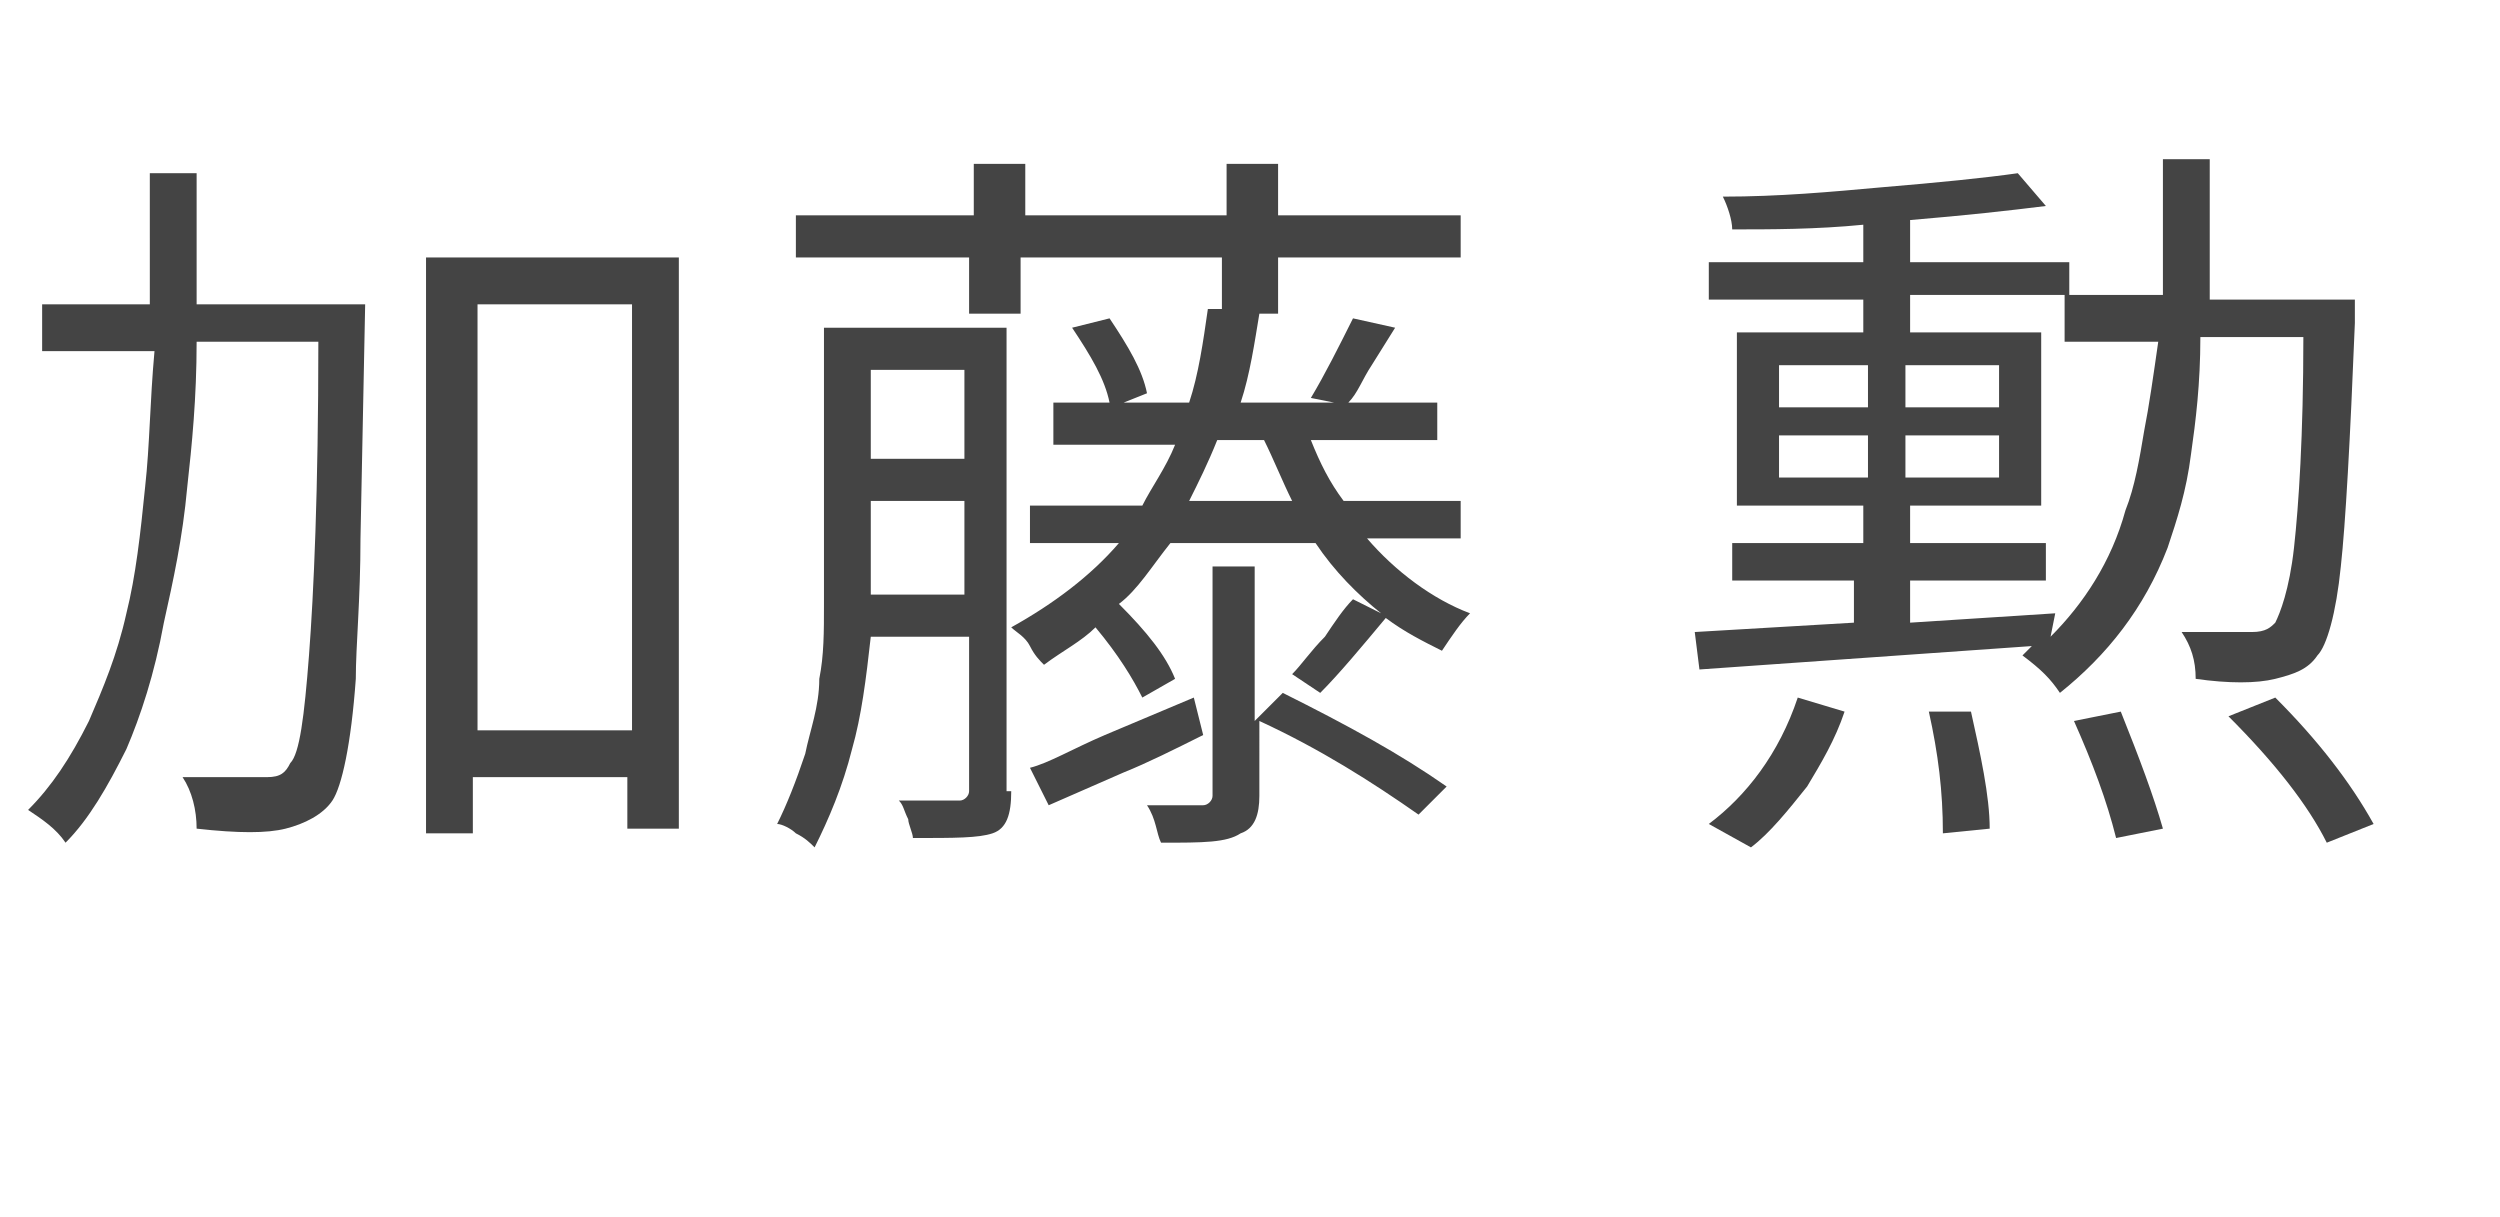 <?xml version="1.0" encoding="utf-8"?>
<!-- Generator: Adobe Illustrator 22.1.0, SVG Export Plug-In . SVG Version: 6.00 Build 0)  -->
<svg version="1.1" id="图层_1" xmlns="http://www.w3.org/2000/svg" xmlns:xlink="http://www.w3.org/1999/xlink" x="0px" y="0px"
	 viewBox="0 0 53.4 26" style="enable-background:new 0 0 53.4 26;" xml:space="preserve">
<style type="text/css">
	.st0{enable-background:new    ;}
	.st1{fill:#444444;}
</style>
<g class="st0">
	<path class="st1" d="M7.7,11.5c0,1.3-0.1,2.3-0.1,3c-0.1,1.4-0.3,2.3-0.5,2.6c-0.2,0.3-0.6,0.5-1,0.6c-0.4,0.1-1,0.1-1.9,0
		c0-0.4-0.1-0.8-0.3-1.1c0.3,0,0.7,0,1.1,0l0.7,0c0.3,0,0.4-0.1,0.5-0.3c0.2-0.2,0.3-1,0.4-2.3c0.1-1.3,0.2-3.5,0.2-6.7H4.2
		c0,1.2-0.1,2.2-0.2,3.1c-0.1,1.1-0.3,2-0.5,2.9C3.3,14.4,3,15.3,2.7,16c-0.4,0.8-0.8,1.5-1.3,2c-0.2-0.3-0.5-0.5-0.8-0.7
		c0.5-0.5,0.9-1.1,1.3-1.9c0.3-0.7,0.6-1.4,0.8-2.3c0.2-0.8,0.3-1.7,0.4-2.7c0.1-0.9,0.1-1.8,0.2-2.9H0.9v-1h2.3c0-0.4,0-0.9,0-1.4
		V3.7h1v1.4l0,1.4h3.6L7.7,11.5z M14.5,5.5v12.2h-1.1v-1.1h-3.3v1.2h-1V5.5H14.5z M13.5,15.6V6.5h-3.3v9.1H13.5z"/>
	<path class="st1" d="M21.6,16.9c0,0.5-0.1,0.8-0.4,0.9c-0.3,0.1-0.8,0.1-1.7,0.1c0-0.1-0.1-0.3-0.1-0.4c-0.1-0.2-0.1-0.3-0.2-0.4
		c0.7,0,1.1,0,1.3,0c0.1,0,0.2-0.1,0.2-0.2v-3.3h-2.1c-0.1,0.9-0.2,1.7-0.4,2.4c-0.2,0.8-0.5,1.5-0.8,2.1c-0.1-0.1-0.2-0.2-0.4-0.3
		c-0.1-0.1-0.3-0.2-0.4-0.2c0.2-0.4,0.4-0.9,0.6-1.5c0.1-0.5,0.3-1,0.3-1.6c0.1-0.5,0.1-1,0.1-1.6c0-0.4,0-0.9,0-1.5V7h3.9V16.9z
		 M29.2,11.5c0.6,0.7,1.4,1.3,2.2,1.6c-0.2,0.2-0.4,0.5-0.6,0.8c-0.4-0.2-0.8-0.4-1.2-0.7c-0.5,0.6-1,1.2-1.4,1.6l-0.6-0.4
		c0.2-0.2,0.4-0.5,0.7-0.8c0.2-0.3,0.4-0.6,0.6-0.8l0.6,0.3c-0.5-0.4-1-0.9-1.4-1.5H25c-0.4,0.5-0.7,1-1.1,1.3l0,0
		c0.6,0.6,1,1.1,1.2,1.6l-0.7,0.4c-0.2-0.4-0.5-0.9-1-1.5c-0.3,0.3-0.7,0.5-1.1,0.8c-0.1-0.1-0.2-0.2-0.3-0.4
		c-0.1-0.2-0.3-0.3-0.4-0.4c0.9-0.5,1.7-1.1,2.3-1.8H22v-0.8h2.4c0.2-0.4,0.5-0.8,0.7-1.3h-2.6V8.6h1.2c-0.1-0.5-0.4-1-0.8-1.6
		l0.8-0.2c0.4,0.6,0.7,1.1,0.8,1.6L24,8.6h1.4c0.2-0.6,0.3-1.3,0.4-2l0.3,0V5.5h-4.3v1.2h-1.1V5.5H17V4.6h3.8V3.5h1.1v1.1h4.3V3.5
		h1.1v1.1h3.9v0.9h-3.9v1.2h-0.4c-0.1,0.6-0.2,1.3-0.4,1.9h2L28,8.5c0.3-0.5,0.6-1.1,0.9-1.7L29.8,7l-0.5,0.8
		c-0.2,0.3-0.3,0.6-0.5,0.8h1.9v0.8h-2.7c0.2,0.5,0.4,0.9,0.7,1.3h2.5v0.8H29.2z M20.6,12.7v-2h-2l0,2H20.6z M18.6,7.9v1.9h2V7.9
		H18.6z M25.7,15.7c-0.6,0.3-1.2,0.6-1.7,0.8l-1.6,0.7L22,16.4c0.4-0.1,0.9-0.4,1.6-0.7l1.9-0.8L25.7,15.7z M27.4,14.8
		c1.4,0.7,2.5,1.3,3.5,2l-0.6,0.6c-1-0.7-2.1-1.4-3.4-2V17c0,0.4-0.1,0.7-0.4,0.8C26.2,18,25.7,18,24.8,18c-0.1-0.2-0.1-0.5-0.3-0.8
		c0.6,0,1,0,1.2,0c0.1,0,0.2-0.1,0.2-0.2v-4.9h0.9v3.3L27.4,14.8z M27.6,10.7c-0.2-0.4-0.4-0.9-0.6-1.3h-1c-0.2,0.5-0.4,0.9-0.6,1.3
		H27.6z"/>
	<path class="st1" d="M50.3,6.4v0.2c0,0.1,0,0.1,0,0.2v0.1c-0.1,2.5-0.2,4.3-0.3,5.2c-0.1,1-0.3,1.7-0.5,1.9
		c-0.2,0.3-0.5,0.4-0.9,0.5c-0.4,0.1-1,0.1-1.7,0c0-0.4-0.1-0.7-0.3-1c0.3,0,0.6,0,0.9,0l0.6,0c0.3,0,0.4-0.1,0.5-0.2
		c0.1-0.2,0.3-0.7,0.4-1.6c0.1-0.9,0.2-2.4,0.2-4.5h-2.2C47,8.2,46.9,9,46.8,9.7c-0.1,0.8-0.3,1.4-0.5,2C45.8,13,45,14,44,14.8
		c-0.2-0.3-0.4-0.5-0.8-0.8l0.2-0.2l-7.1,0.5l-0.1-0.8l3.4-0.2v-0.9H37v-0.8h2.8v-0.8h-2.7V7.1h2.7V6.4h-3.3V5.6h3.3V4.8
		c-1,0.1-2,0.1-2.8,0.1c0-0.2-0.1-0.5-0.2-0.7c1.2,0,2.3-0.1,3.4-0.2c1.2-0.1,2.2-0.2,2.9-0.3l0.6,0.7c-0.8,0.1-1.7,0.2-2.9,0.3v0.9
		h3.4v0.7h2c0-0.4,0-0.9,0-1.4V4.1c0,0,0-0.1,0-0.1V3.4h1l0,0.8c0,0.3,0,0.5,0,0.8c0,0.5,0,1,0,1.4H50.3z M36.5,17.6
		c0.8-0.6,1.5-1.5,1.9-2.7l1,0.3c-0.2,0.6-0.5,1.1-0.8,1.6c-0.4,0.5-0.8,1-1.2,1.3L36.5,17.6z M38,8.7h1.9V7.8H38V8.7z M38,10.2h1.9
		V9.3H38V10.2z M42.7,8.7V7.8h-2v0.9H42.7z M42.7,10.2V9.3h-2v0.9H42.7z M43.8,13.6c0.7-0.7,1.3-1.6,1.6-2.7
		c0.2-0.5,0.3-1.1,0.4-1.7C45.9,8.7,46,8,46.1,7.3h-2v-1h-3.3v0.8h2.8v3.7h-2.8v0.8h2.9v0.8h-2.9v0.9l3.1-0.2L43.8,13.6z M42.1,15.2
		c0.2,0.9,0.4,1.8,0.4,2.5l-1,0.1c0-0.9-0.1-1.7-0.3-2.6L42.1,15.2z M45.3,15.2c0.4,1,0.7,1.8,0.9,2.5l-1,0.2
		c-0.2-0.8-0.5-1.6-0.9-2.5L45.3,15.2z M48.6,14.9c0.9,0.9,1.6,1.8,2.1,2.7l-1,0.4c-0.4-0.8-1.1-1.7-2.1-2.7L48.6,14.9z"/>
</g>
</svg>

